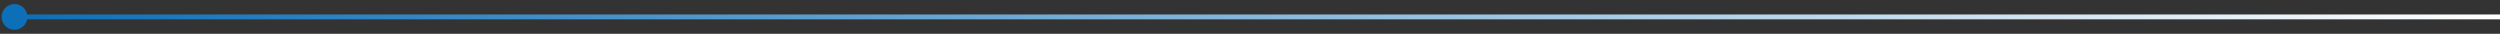 <svg width="518" height="7" viewBox="0 0 518 7" fill="none" xmlns="http://www.w3.org/2000/svg">
<rect x="0" y="0" width="518" height="7" fill="#333333" stroke="none"/>
<path d="M0.333 3.5C0.333 4.973 1.527 6.167 3 6.167C4.473 6.167 5.667 4.973 5.667 3.5C5.667 2.027 4.473 0.833 3 0.833C1.527 0.833 0.333 2.027 0.333 3.5ZM3 4H518V3H3V4Z" fill="url(#paint0_linear_207_740)"/>
<defs>
<linearGradient id="paint0_linear_207_740" x1="3" y1="4" x2="518" y2="4" gradientUnits="userSpaceOnUse">
<stop stop-color="#0D6FB8"/>
<stop offset="1" stop-color="white"/>
</linearGradient>
</defs>
</svg>
